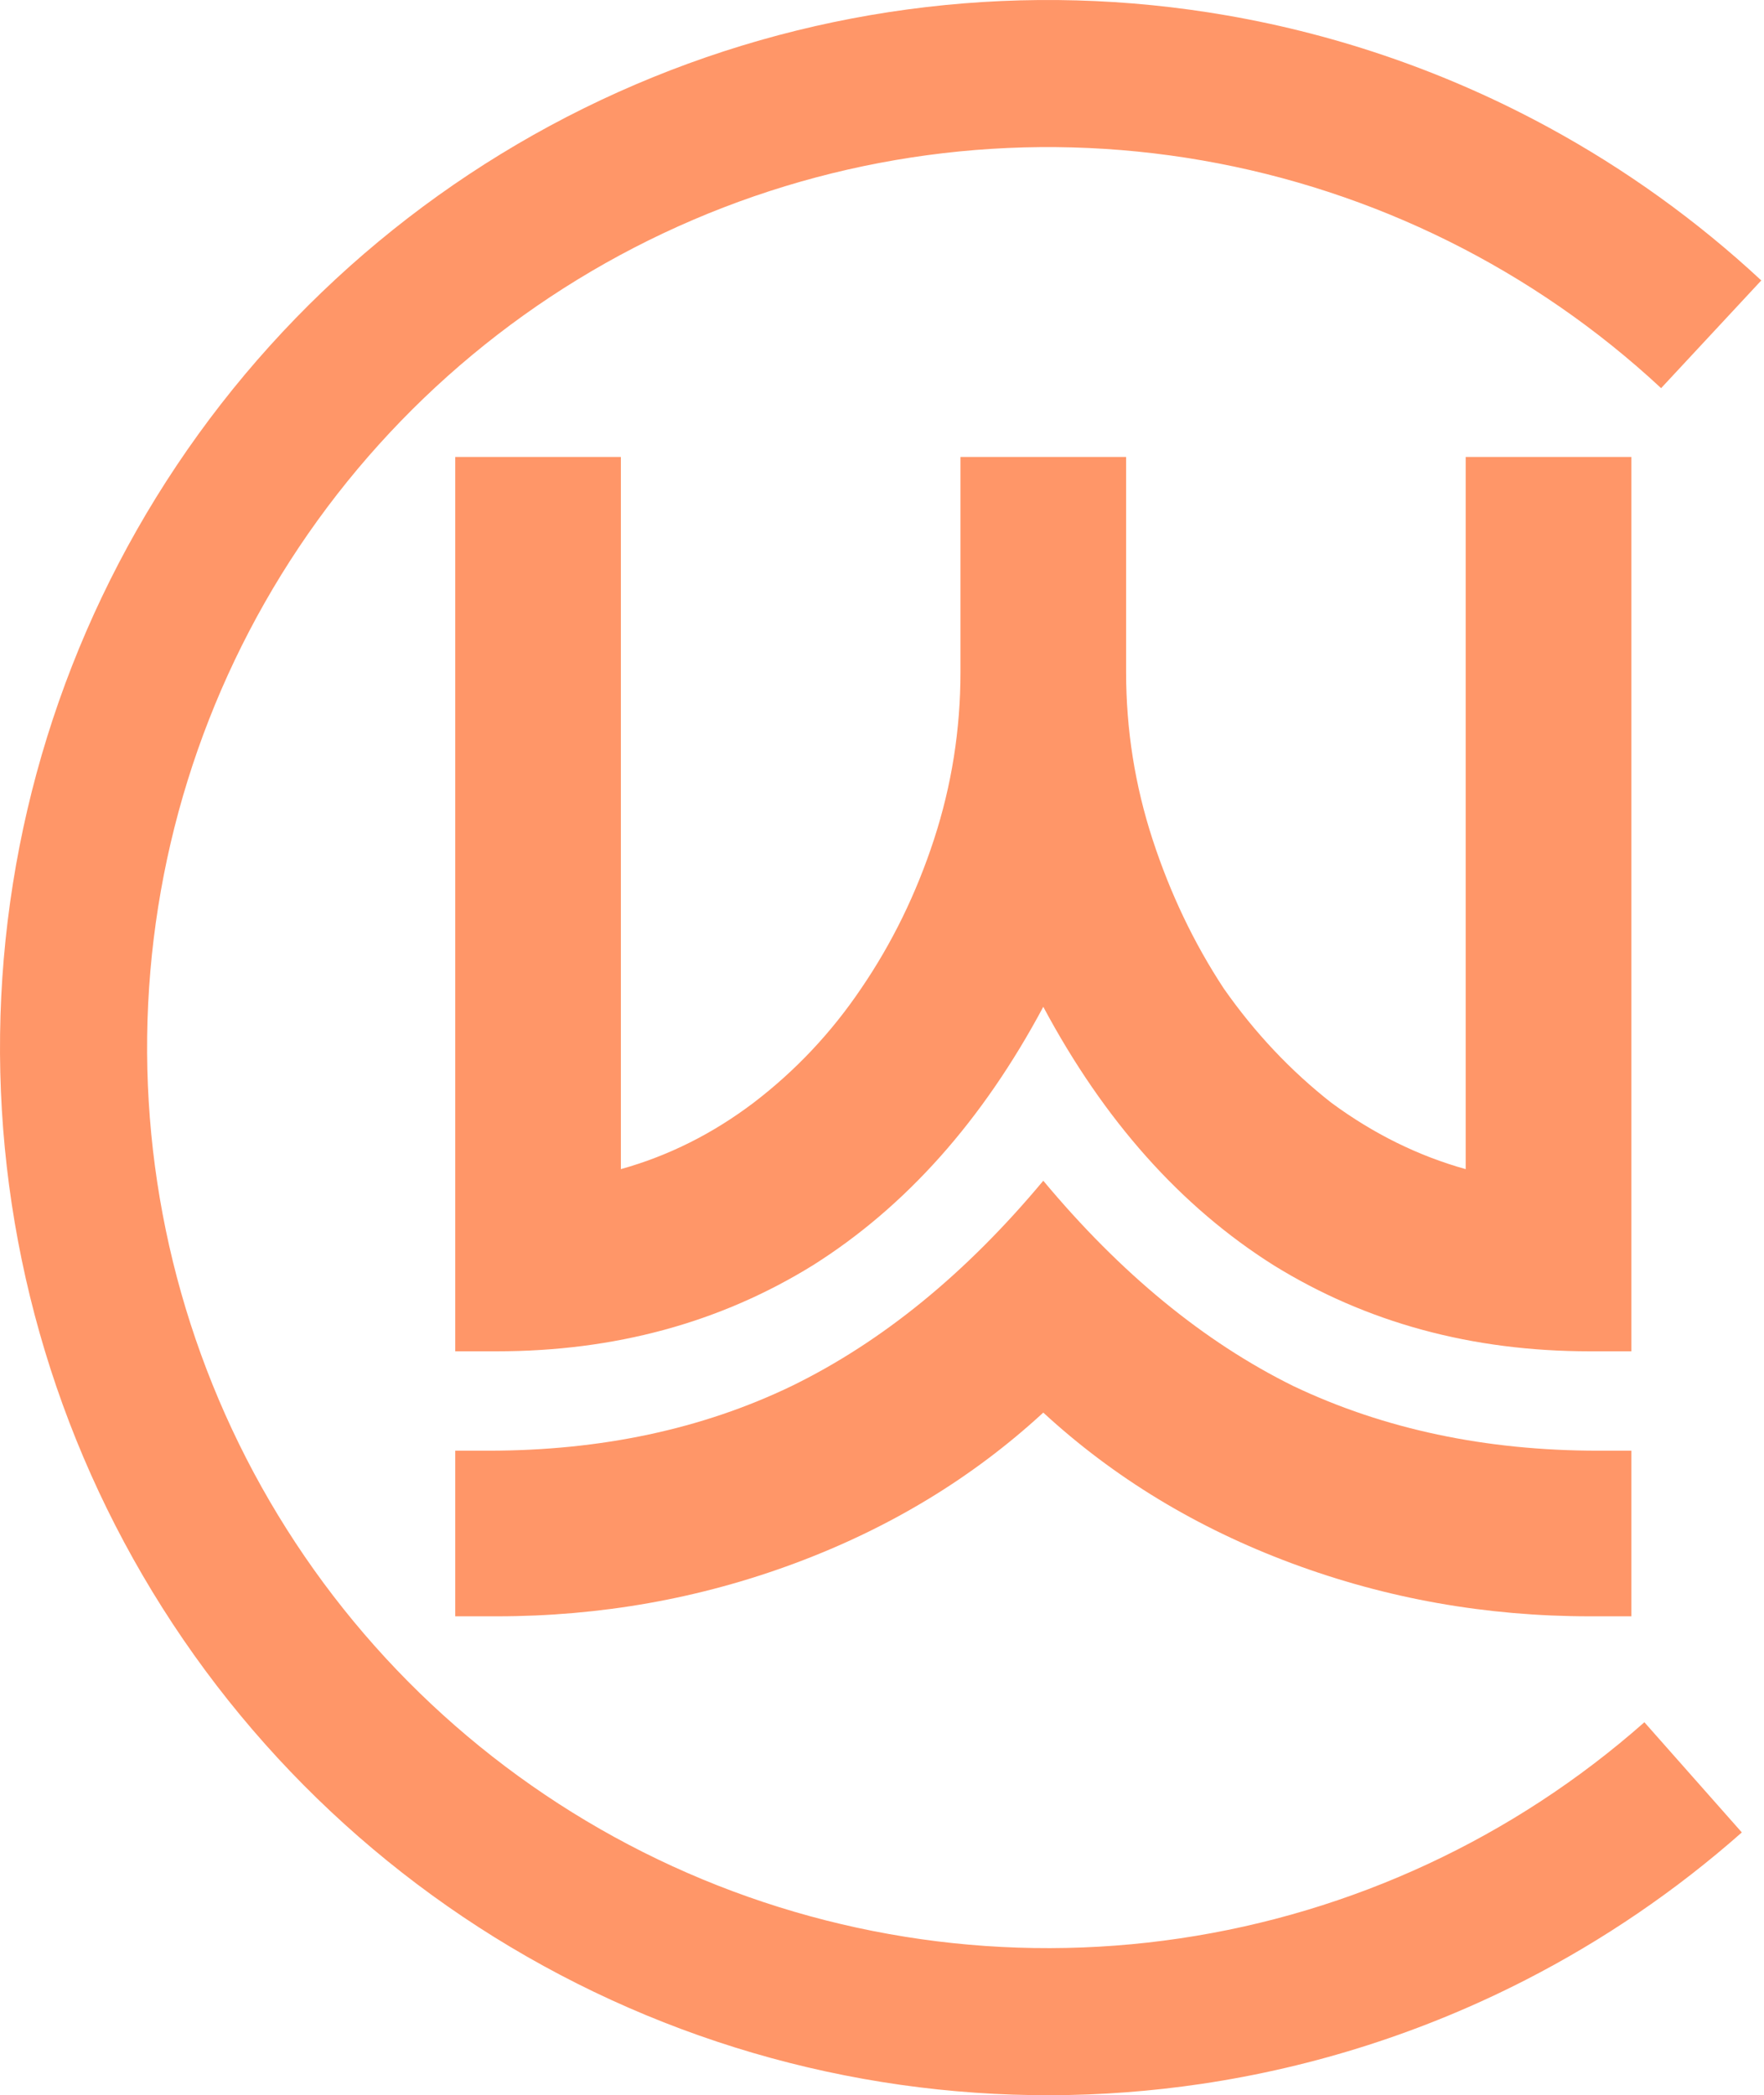 <svg xmlns="http://www.w3.org/2000/svg" width="277" height="329" viewBox="0 0 277 329" fill="none"><path fill-rule="evenodd" clip-rule="evenodd" d="M258.216 270.433C258.204 270.444 258.191 270.455 258.179 270.466C237.67 288.583 212.345 300.363 185.273 304.375C158.184 308.391 130.513 304.457 105.617 293.052C80.722 281.647 59.673 263.261 45.027 240.126C30.381 216.992 22.768 190.104 23.111 162.727C23.455 135.35 31.74 108.661 46.962 85.901C62.183 63.141 83.686 45.289 108.86 34.511C134.034 23.734 161.796 20.495 188.775 25.189C215.754 29.882 240.79 42.305 260.844 60.95L276.575 44.037C276.564 44.026 276.552 44.016 276.541 44.005C266.435 34.615 255.243 26.582 243.251 20.05C227.566 11.505 210.513 5.527 192.735 2.435C161.349 -3.025 129.053 0.743 99.767 13.28C70.482 25.818 45.467 46.586 27.759 73.063C10.051 99.541 0.412 130.589 0.013 162.437C-0.387 194.286 8.47 225.565 25.508 252.479C42.547 279.392 67.033 300.78 95.995 314.048C124.956 327.316 157.148 331.892 188.661 327.221C206.511 324.575 223.708 319.027 239.603 310.879C251.754 304.65 263.143 296.901 273.48 287.768C273.492 287.757 273.505 287.746 273.518 287.734L258.216 270.433Z" fill="#FF9668"></path><path d="M163.826 158.095C154.289 175.953 142.237 189.477 127.67 198.666C113.104 207.681 96.543 212.189 77.988 212.189H71.485V71.753H97.497V183.582C104.953 181.501 111.89 178.034 118.306 173.179C124.896 168.151 130.531 162.17 135.214 155.235C140.069 148.126 143.884 140.324 146.659 131.829C149.433 123.333 150.821 114.578 150.821 105.562V71.753H176.832V105.562C176.832 114.578 178.22 123.333 180.994 131.829C183.769 140.324 187.497 148.126 192.179 155.235C197.035 162.17 202.67 168.151 209.087 173.179C215.676 178.034 222.699 181.501 230.156 183.582V71.753H256.168V212.189H249.665C231.11 212.189 214.549 207.681 199.983 198.666C185.416 189.477 173.364 175.953 163.826 158.095ZM163.826 185.402C175.965 199.966 189.058 210.715 203.104 217.651C217.324 224.412 233.278 227.793 250.965 227.793H256.168V253.8H249.665C233.364 253.8 217.757 251.026 202.844 245.478C187.931 239.93 174.925 232.041 163.826 221.812C152.728 232.041 139.722 239.93 124.809 245.478C109.896 251.026 94.289 253.8 77.988 253.8H71.485V227.793H76.687C94.375 227.793 110.242 224.412 124.289 217.651C138.508 210.715 151.688 199.966 163.826 185.402Z" fill="#FF9668"></path></svg>